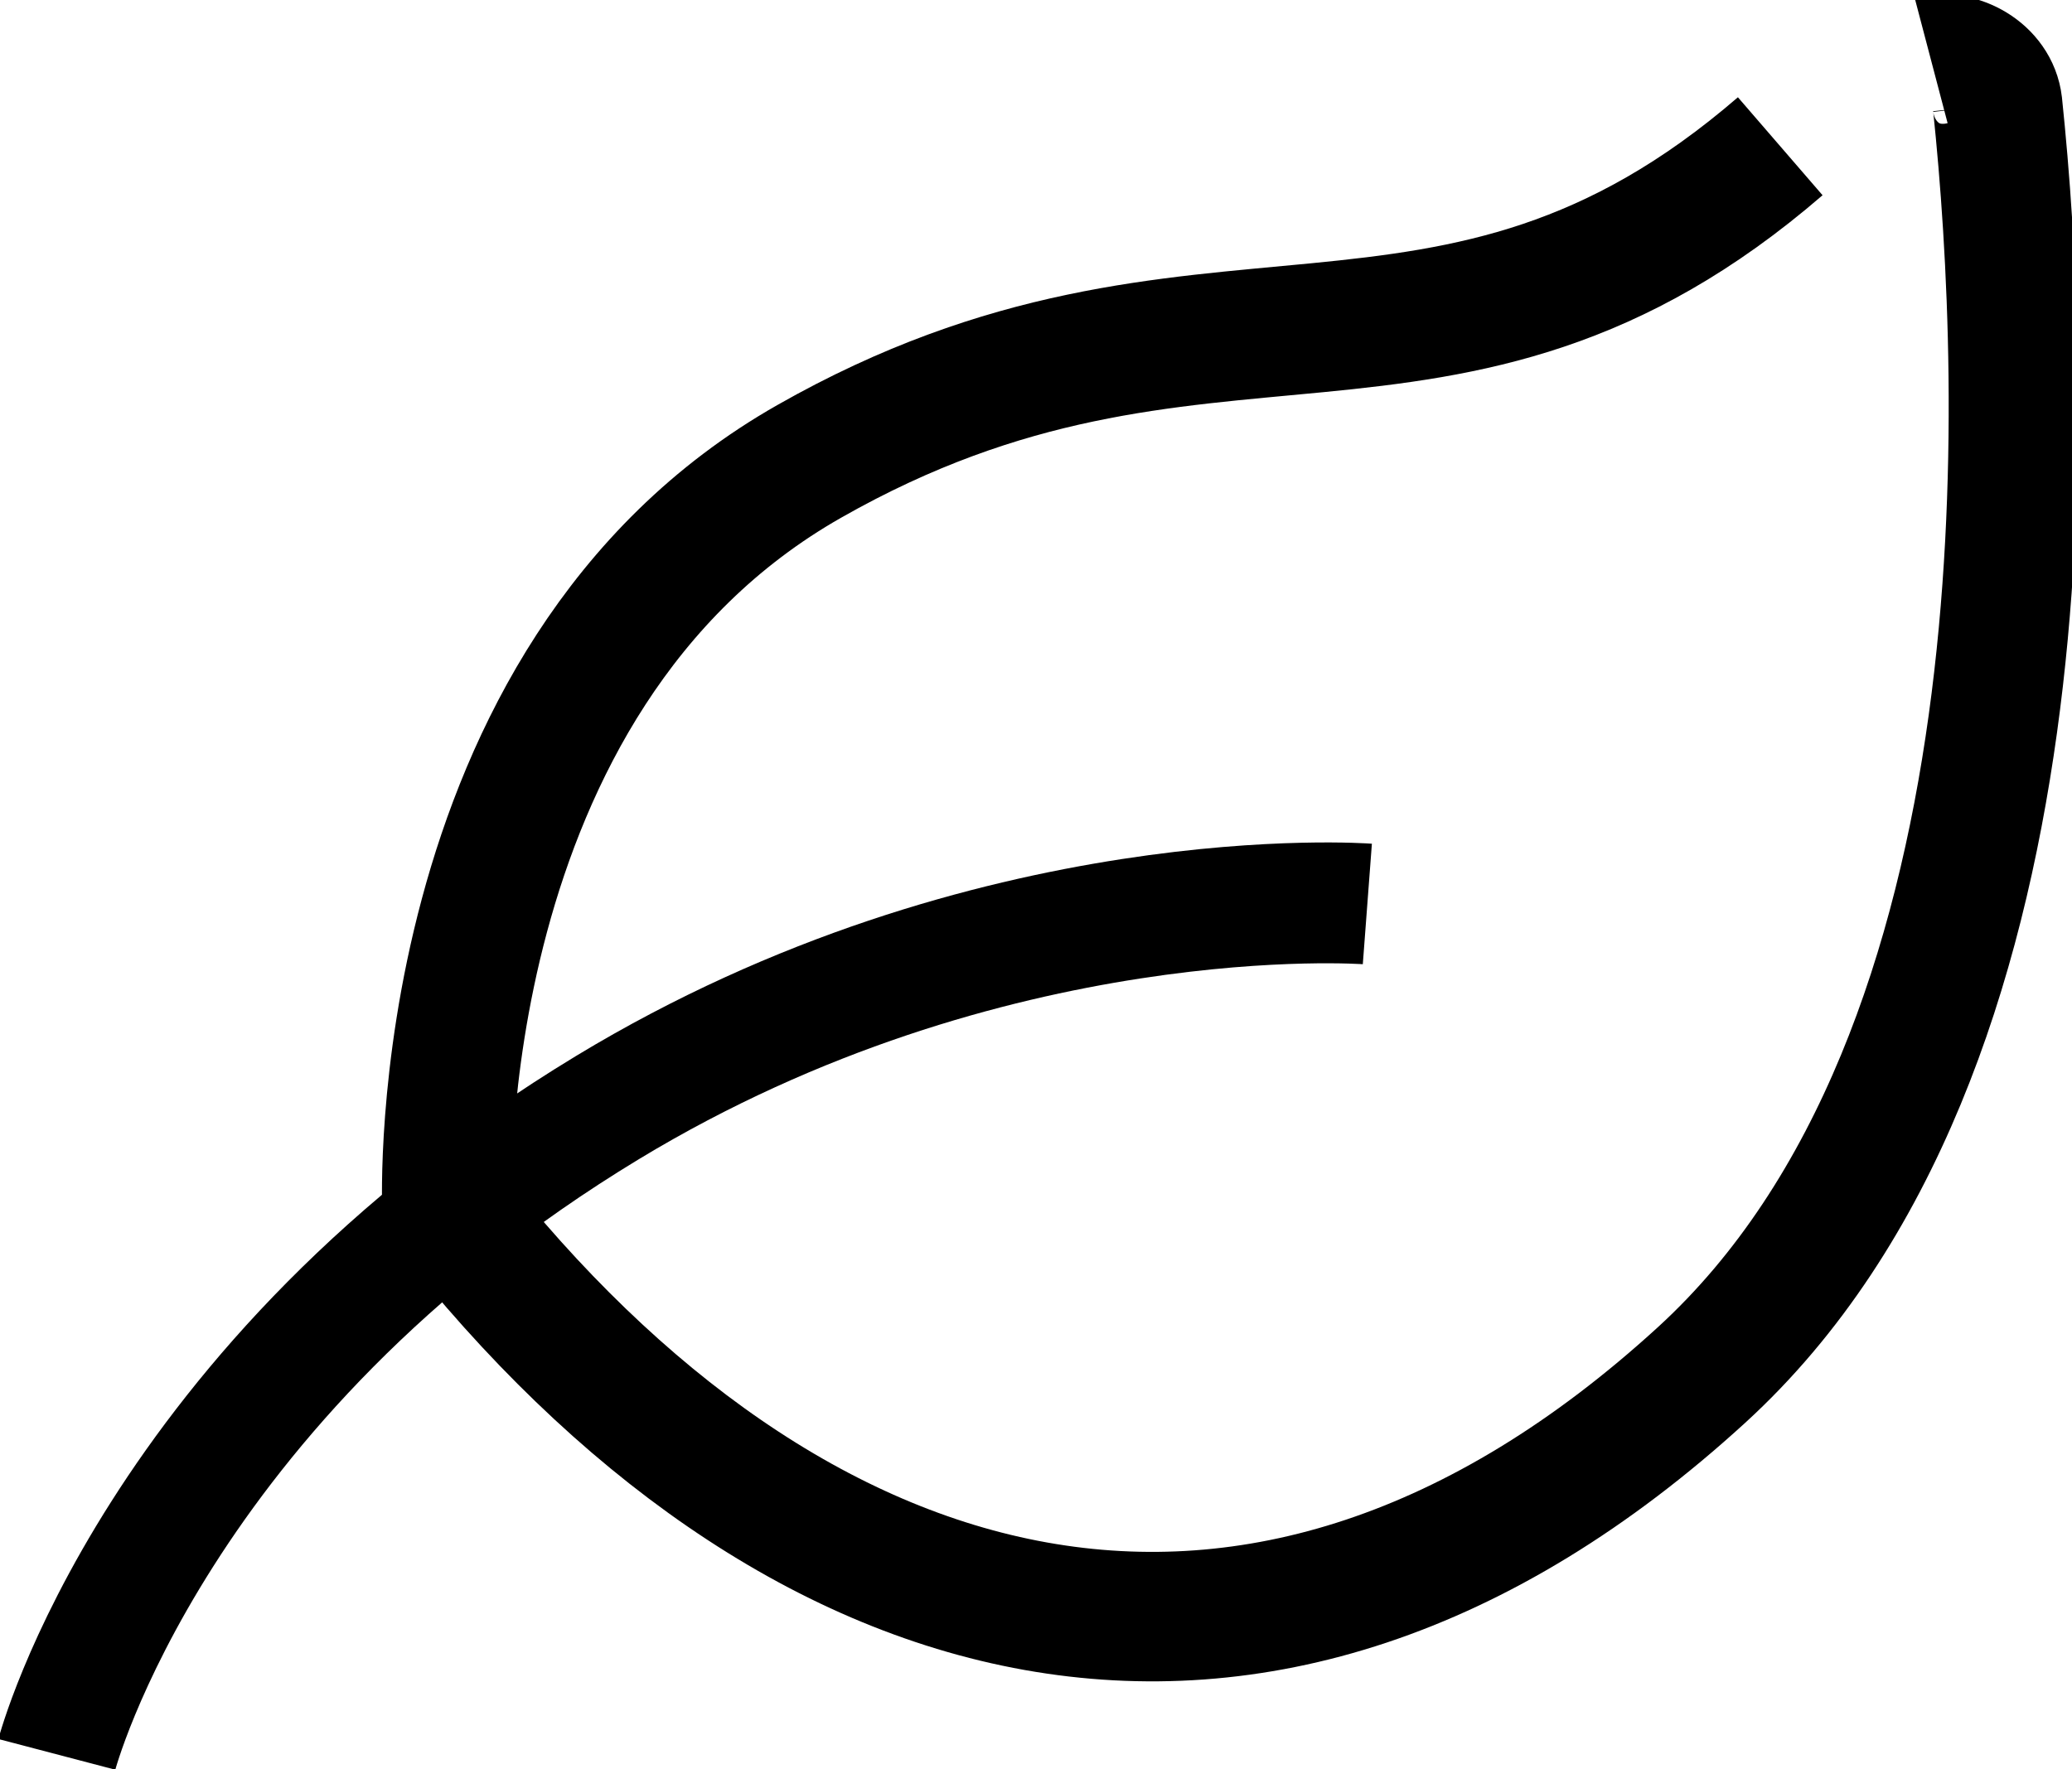 <svg width="48" height="41" viewBox="0 0 48 41" fill="none" xmlns="http://www.w3.org/2000/svg">
<g clip-path="url(#clip0_5222_3379)">
<path d="M44.737 1.403C45.353 1.241 46.19 1.676 46.276 2.421C46.953 8.915 47.593 24.386 39.419 31.861C29.127 41.273 18.269 38.044 10.353 27.95C10.353 27.95 9.873 15.732 18.749 10.69C27.872 5.5 33.522 10.057 41.241 3.389" stroke="black" stroke-width="3" stroke-linejoin="round"/>
<path d="M1.317 40.653C1.317 40.653 3.583 32.023 14.071 25.666C22.948 20.289 31.676 20.947 31.676 20.947" stroke="black" stroke-width="2.8" stroke-linejoin="round"/>
</g>
<defs>
<clipPath id="clip0_5222_3379">
<rect width="48" height="41" fill="white"/>
</clipPath>
</defs>
</svg>
